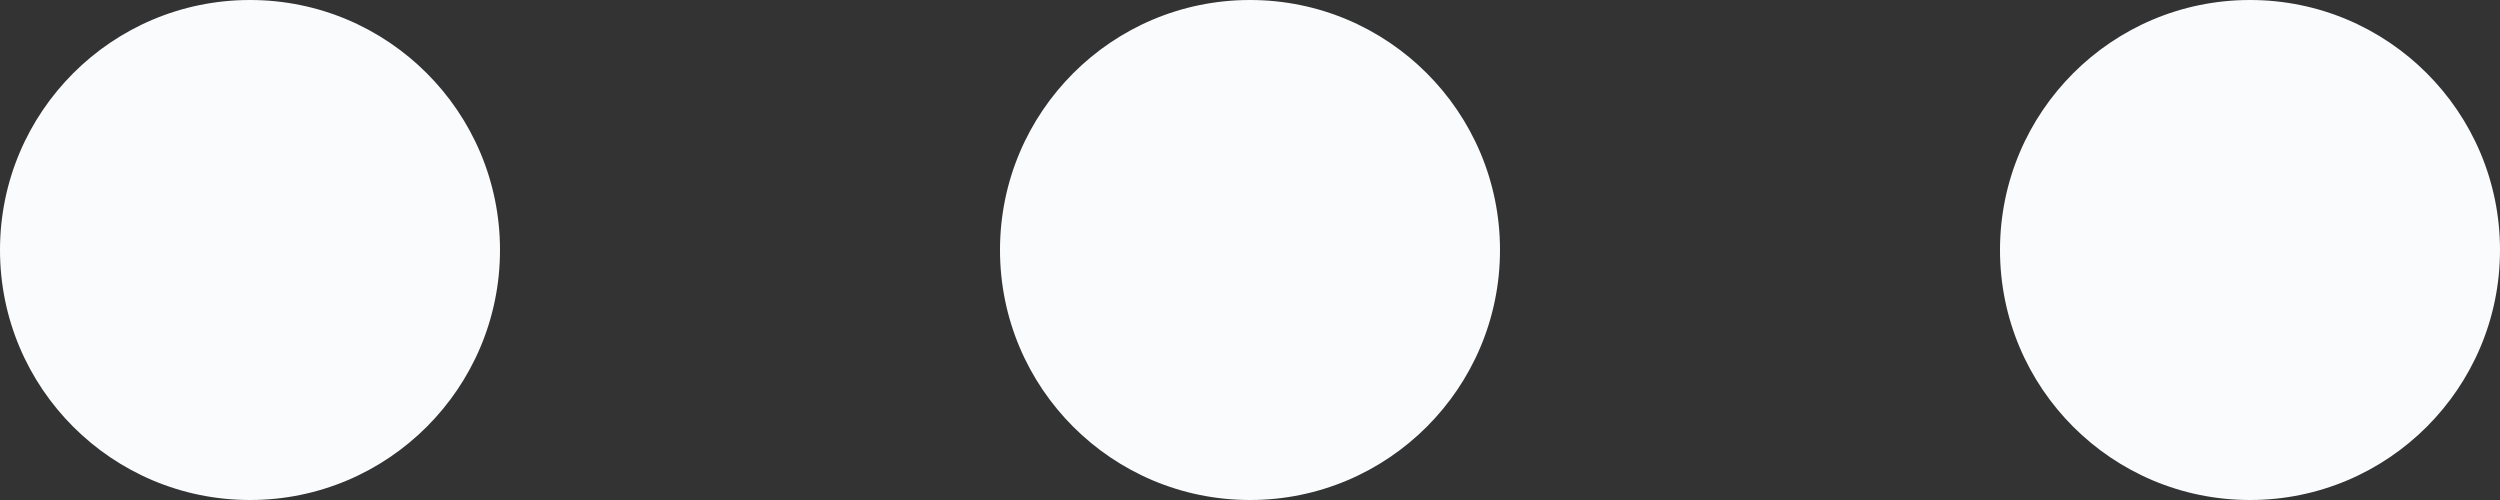 <?xml version="1.0" encoding="utf-8"?>
<!-- Generator: Adobe Illustrator 24.0.3, SVG Export Plug-In . SVG Version: 6.00 Build 0)  -->
<svg version="1.1" id="Layer_1" xmlns="http://www.w3.org/2000/svg" xmlns:xlink="http://www.w3.org/1999/xlink" x="0px" y="0px"
	 viewBox="0 0 50 10" style="enable-background:new 0 0 50 10;" xml:space="preserve">
<rect x="0" y="0" width="50" height="10" fill="#333333" stroke="none"/>
<style type="text/css">
	.st0{fill:#F9FBFC;}
</style>
<circle class="st0" cx="5" cy="5" r="5"/>
<circle class="st0" cx="45" cy="5" r="5"/>
<circle class="st0" cx="25" cy="5" r="5"/>
</svg>
